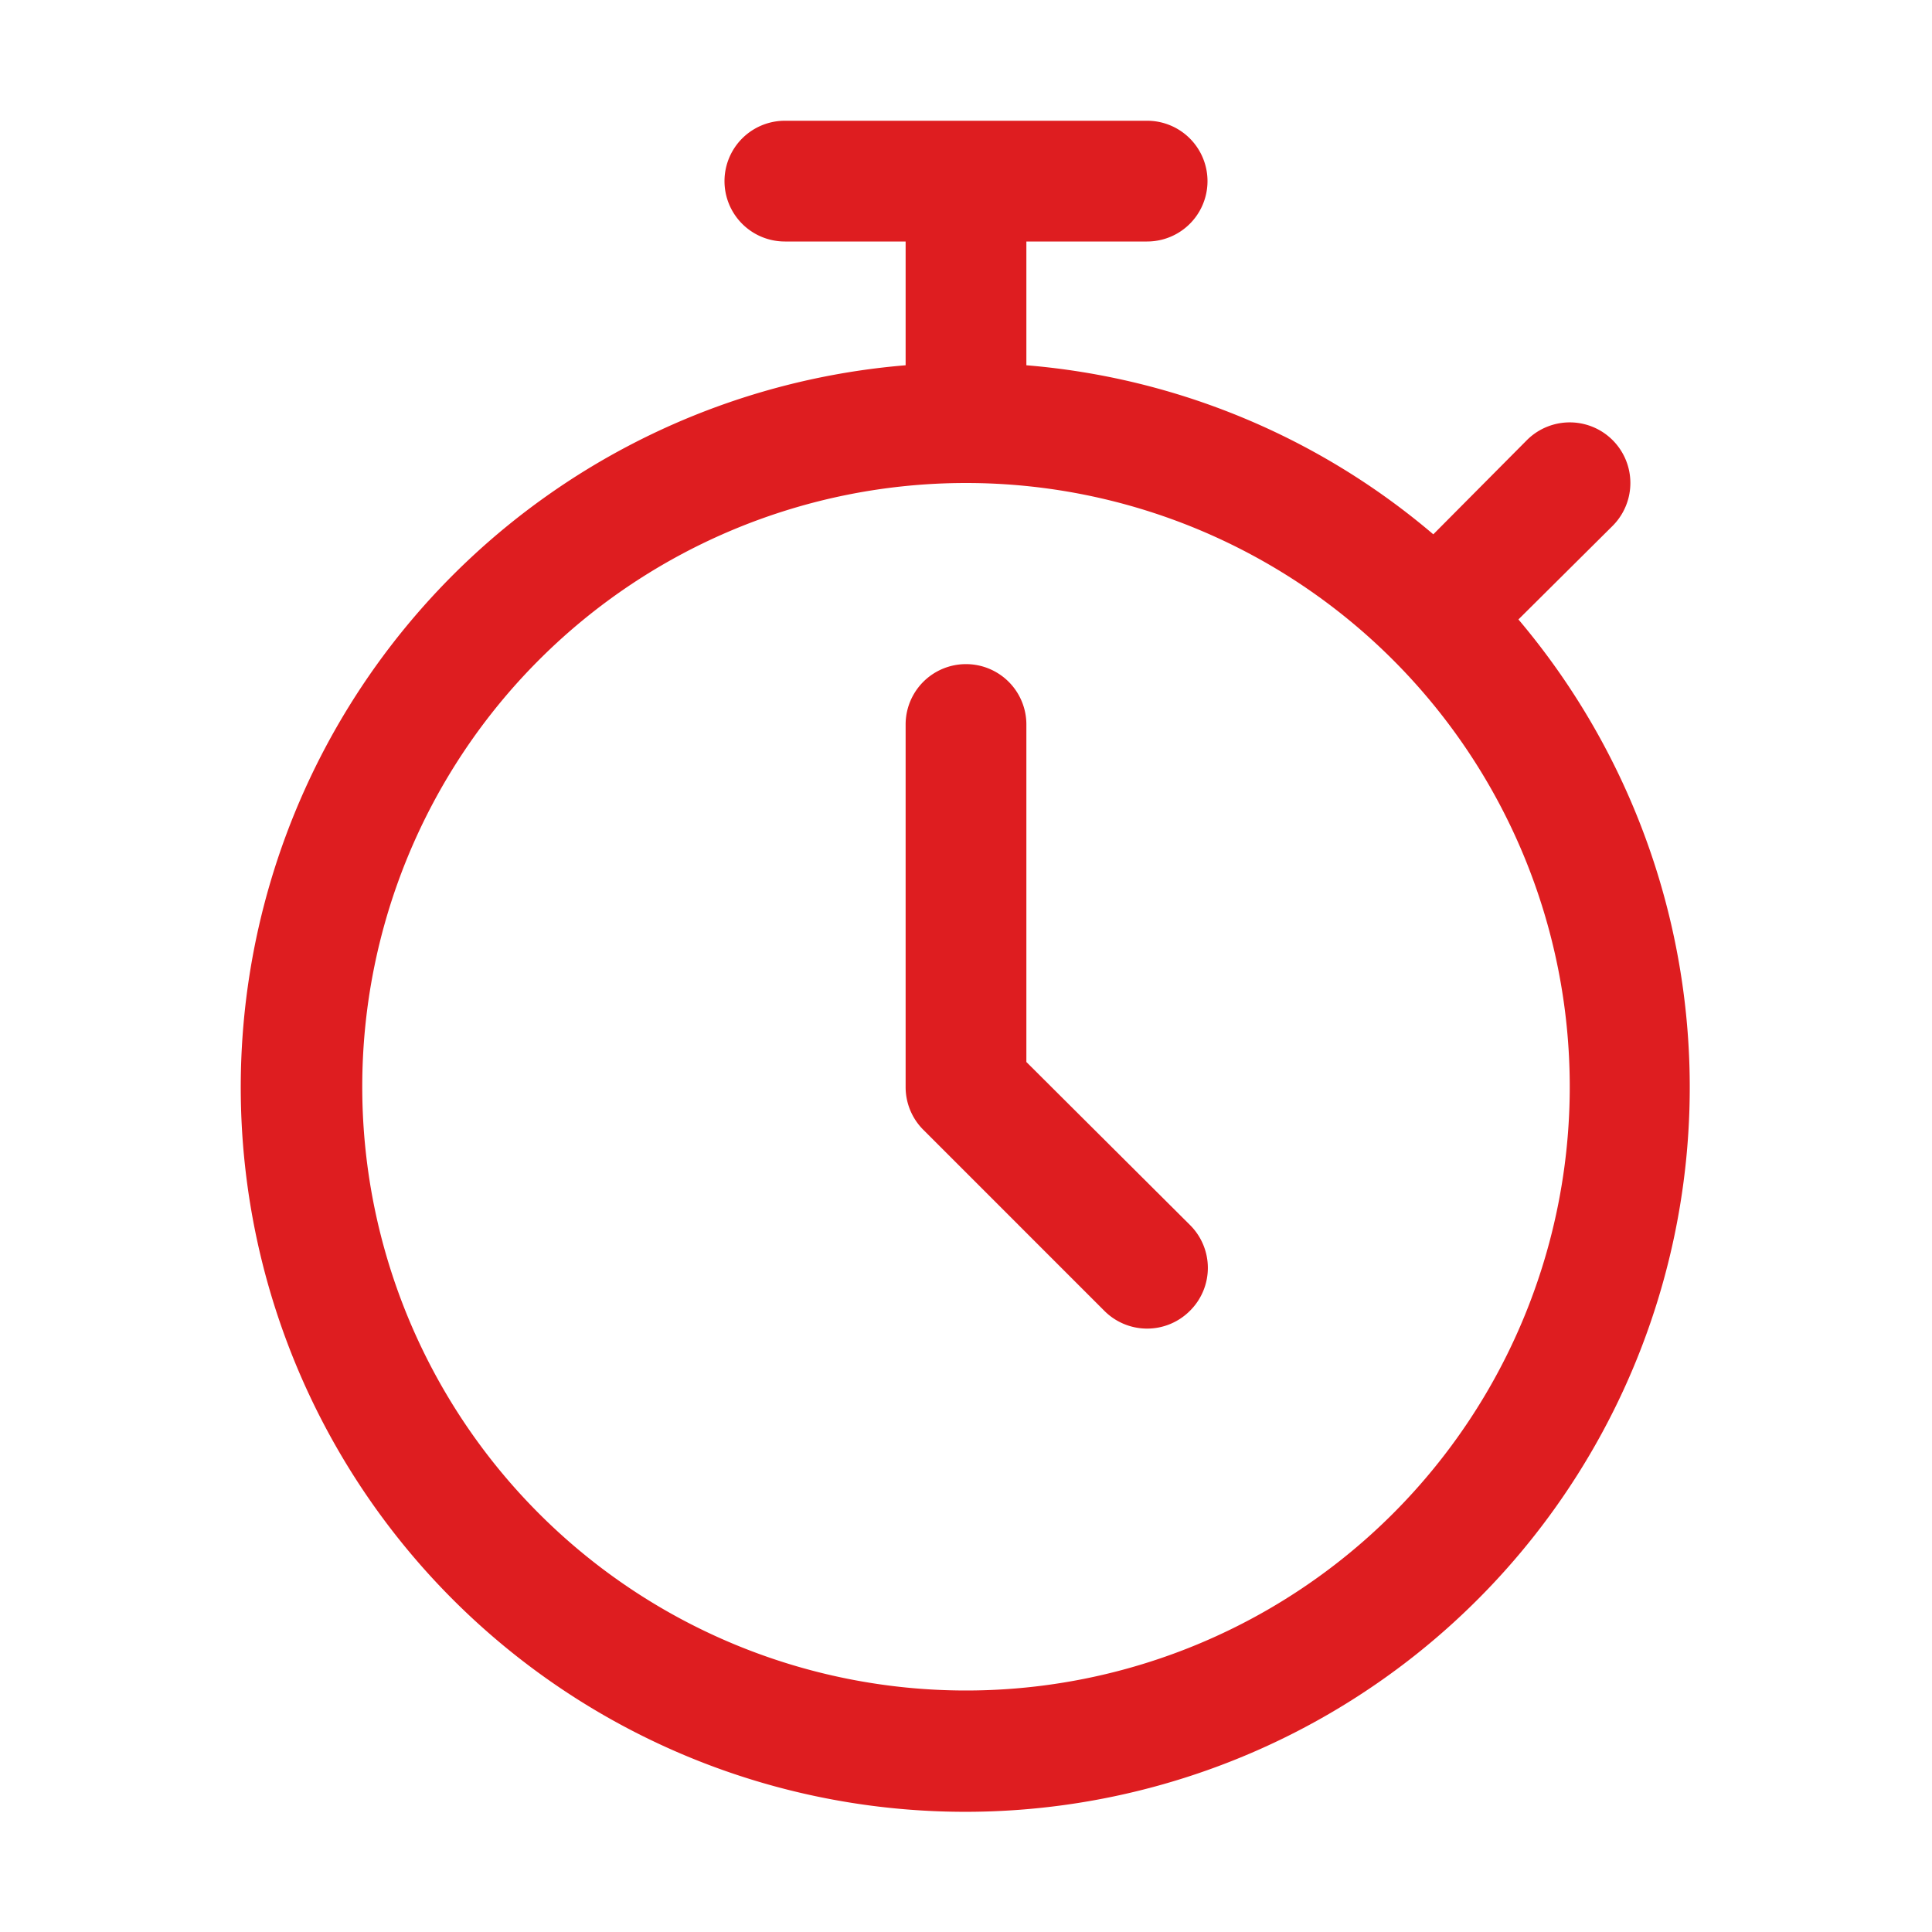 <svg xmlns="http://www.w3.org/2000/svg" version="1.1" xmlns:xlink="http://www.w3.org/1999/xlink" width="50" height="50" x="0" y="0" viewBox="0 0 32 32" style="enable-background:new 0 0 512 512" xml:space="preserve" class=""><g><g data-name="62-Stopwatch"><path d="m25.15 10.26 1.56-1.55a1 1 0 1 0-1.42-1.42l-1.55 1.56A11.9 11.9 0 0 0 17 6.05V4h2a1 1 0 0 0 0-2h-6a1 1 0 0 0 0 2h2v2.05a12 12 0 1 0 10.15 4.21zM16 28a10 10 0 1 1 10-10 10 10 0 0 1-10 10z" fill="#de1d20" opacity="1" data-original="#000000"></path><path d="M17 17.59V12a1 1 0 0 0-2 0v6a1 1 0 0 0 .29.71l3 3a1 1 0 0 0 1.42 0 1 1 0 0 0 0-1.42z" fill="#de1d20" opacity="1" data-original="#000000"></path></g></g></svg>